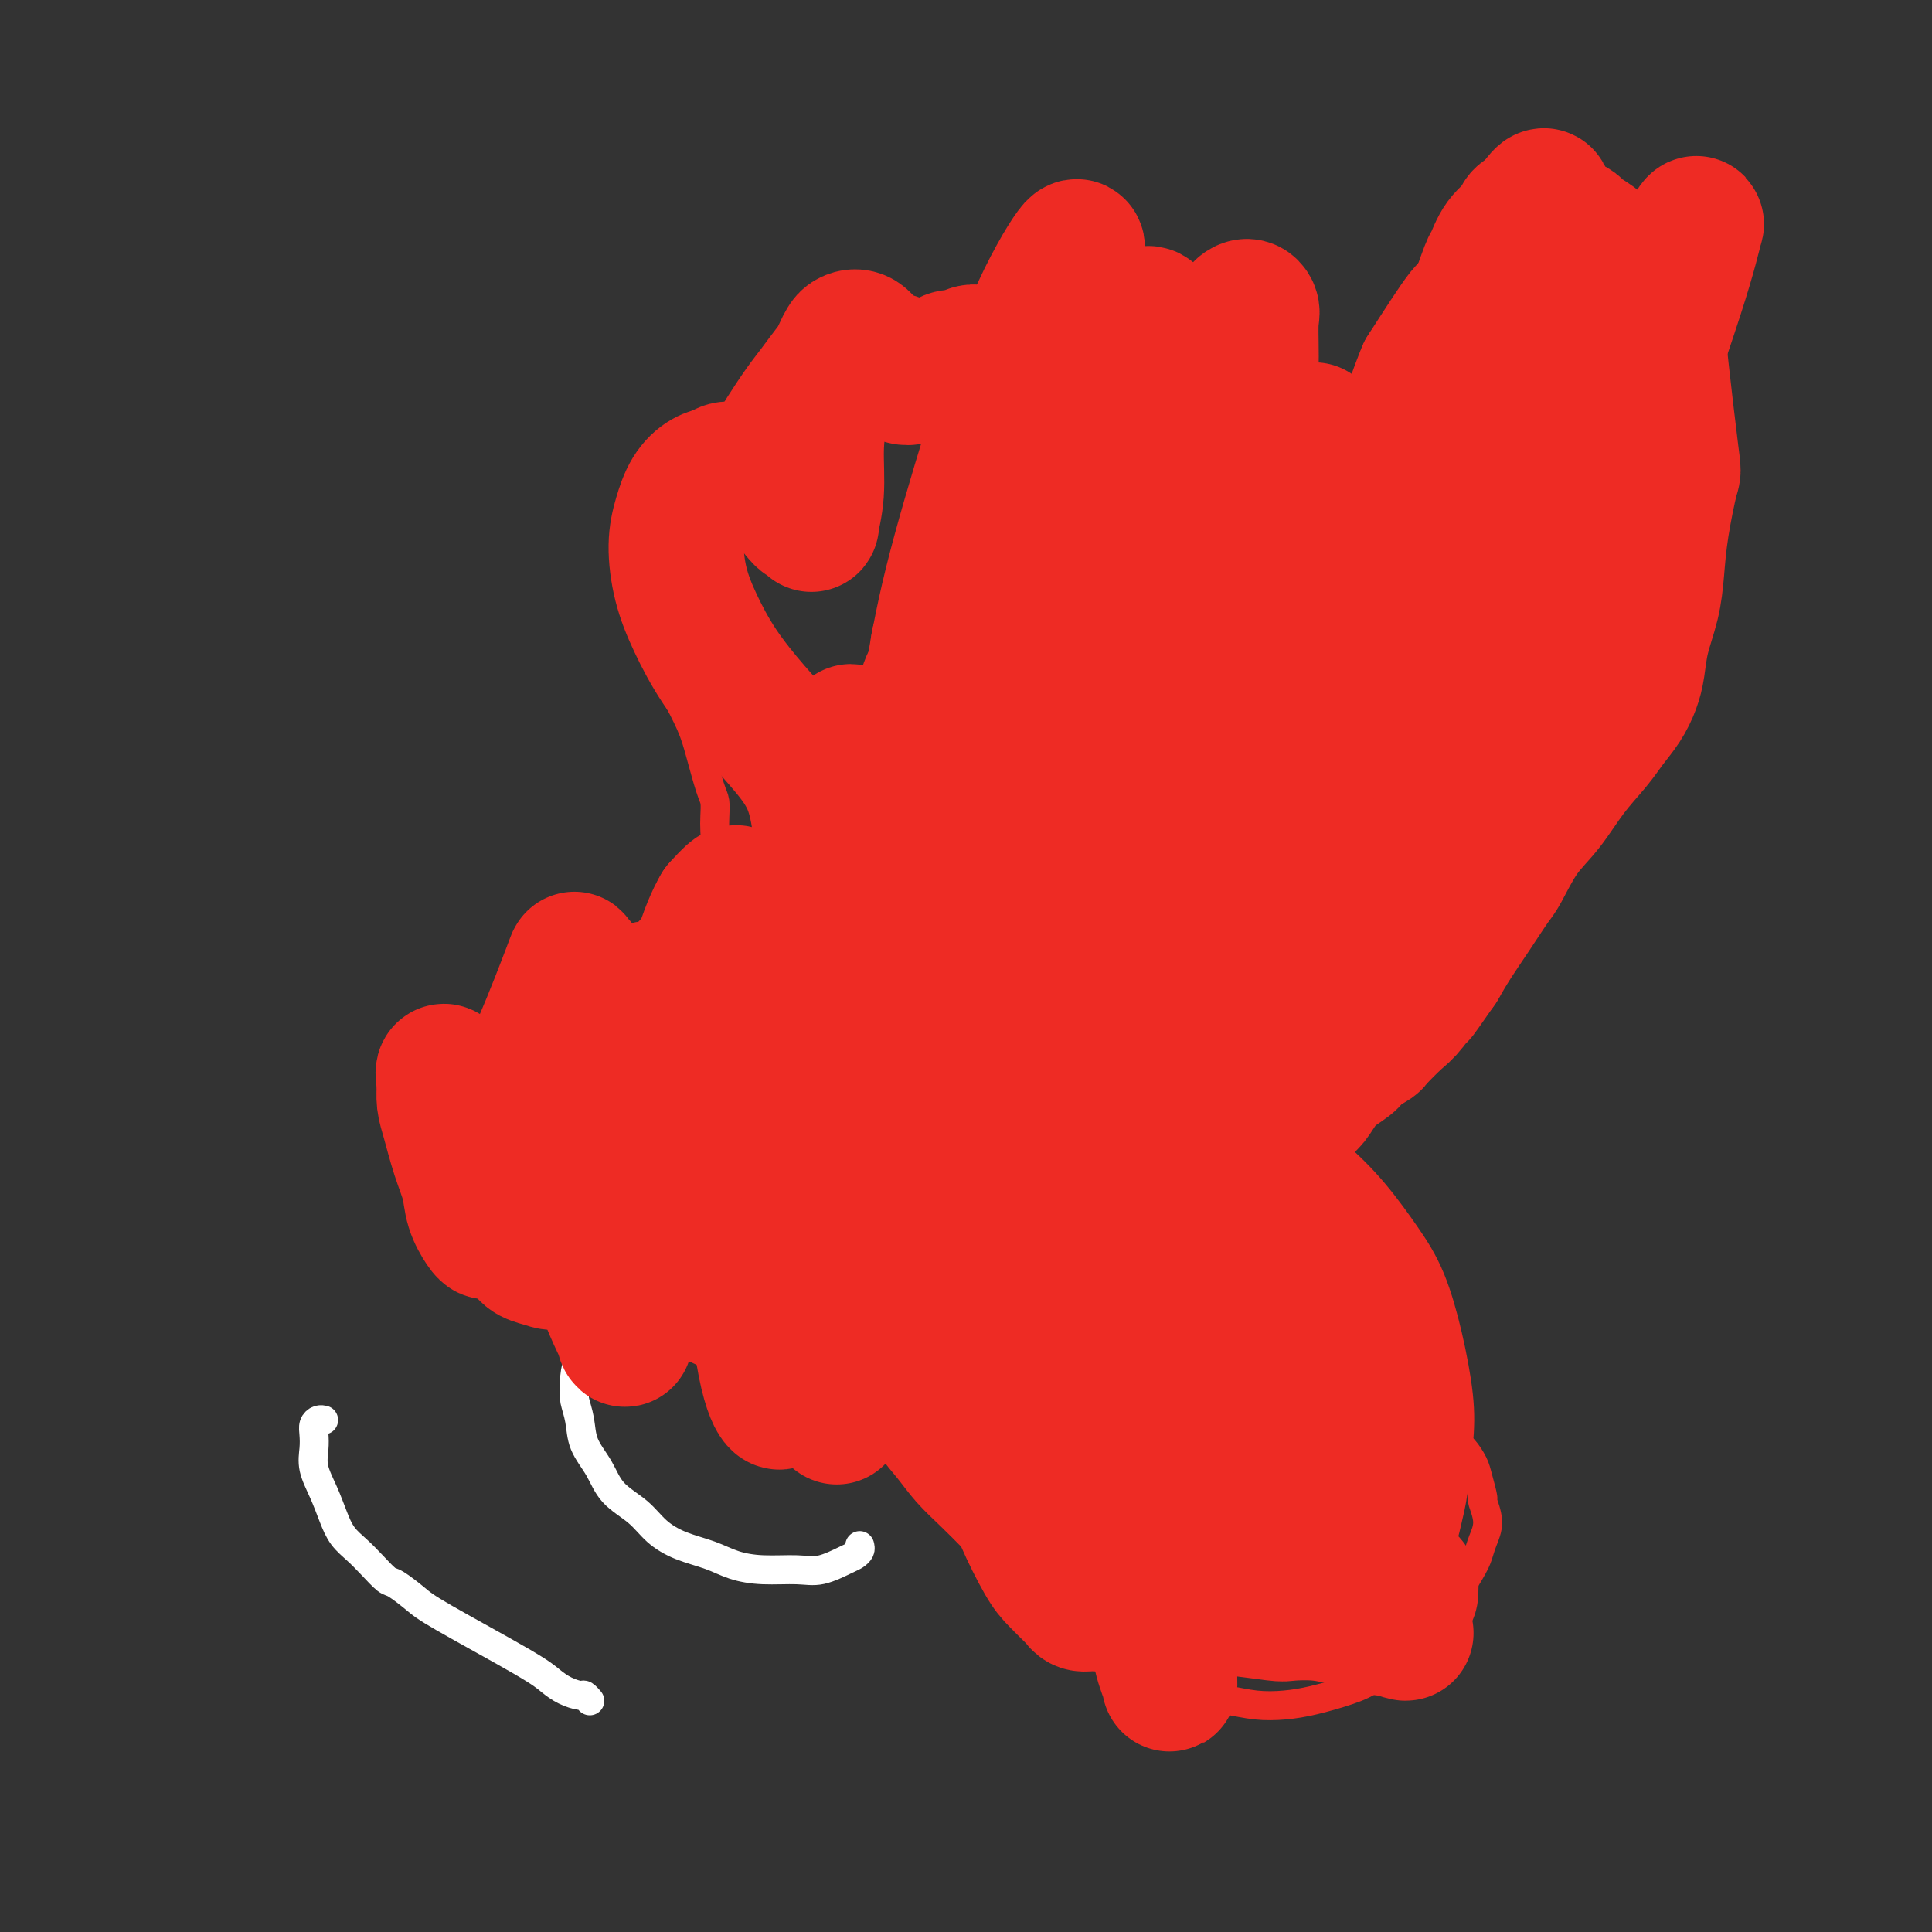 <svg viewBox='0 0 400 400' version='1.1' xmlns='http://www.w3.org/2000/svg' xmlns:xlink='http://www.w3.org/1999/xlink'><rect x="0" y="0" width="400" height="400" fill="#333333" stroke="none"/><g fill='none' stroke='#FFFFFF' stroke-width='6' stroke-linecap='round' stroke-linejoin='round'><path d='M178,320c0.086,0.323 0.171,0.647 0,1c-0.171,0.353 -0.599,0.736 -1,1c-0.401,0.264 -0.774,0.408 -2,1c-1.226,0.592 -3.305,1.631 -5,2c-1.695,0.369 -3.005,0.069 -5,0c-1.995,-0.069 -4.676,0.093 -7,0c-2.324,-0.093 -4.290,-0.440 -6,-1c-1.710,-0.560 -3.165,-1.334 -5,-2c-1.835,-0.666 -4.052,-1.223 -6,-2c-1.948,-0.777 -3.629,-1.774 -5,-3c-1.371,-1.226 -2.433,-2.680 -4,-4c-1.567,-1.320 -3.639,-2.507 -5,-4c-1.361,-1.493 -2.011,-3.291 -3,-5c-0.989,-1.709 -2.318,-3.328 -3,-5c-0.682,-1.672 -0.716,-3.399 -1,-5c-0.284,-1.601 -0.816,-3.078 -1,-4c-0.184,-0.922 -0.019,-1.290 0,-2c0.019,-0.710 -0.108,-1.761 0,-3c0.108,-1.239 0.452,-2.667 1,-4c0.548,-1.333 1.302,-2.572 2,-4c0.698,-1.428 1.341,-3.046 2,-4c0.659,-0.954 1.334,-1.244 2,-2c0.666,-0.756 1.322,-1.977 2,-3c0.678,-1.023 1.379,-1.849 2,-3c0.621,-1.151 1.164,-2.629 2,-4c0.836,-1.371 1.967,-2.635 3,-4c1.033,-1.365 1.968,-2.830 3,-4c1.032,-1.170 2.163,-2.046 3,-3c0.837,-0.954 1.382,-1.987 2,-3c0.618,-1.013 1.309,-2.007 2,-3'/><path d='M145,244c4.224,-6.247 2.283,-3.366 2,-3c-0.283,0.366 1.090,-1.785 2,-3c0.910,-1.215 1.357,-1.495 2,-2c0.643,-0.505 1.483,-1.234 2,-2c0.517,-0.766 0.713,-1.568 1,-2c0.287,-0.432 0.665,-0.494 1,-1c0.335,-0.506 0.626,-1.455 1,-2c0.374,-0.545 0.832,-0.685 1,-1c0.168,-0.315 0.048,-0.804 0,-1c-0.048,-0.196 -0.024,-0.098 0,0'/><path d='M122,352c0.102,0.118 0.204,0.236 0,0c-0.204,-0.236 -0.714,-0.827 -1,-1c-0.286,-0.173 -0.349,0.070 -1,0c-0.651,-0.070 -1.891,-0.454 -3,-1c-1.109,-0.546 -2.087,-1.253 -3,-2c-0.913,-0.747 -1.763,-1.532 -6,-4c-4.237,-2.468 -11.862,-6.618 -16,-9c-4.138,-2.382 -4.788,-2.998 -6,-4c-1.212,-1.002 -2.986,-2.392 -4,-3c-1.014,-0.608 -1.269,-0.433 -2,-1c-0.731,-0.567 -1.939,-1.876 -3,-3c-1.061,-1.124 -1.977,-2.064 -3,-3c-1.023,-0.936 -2.155,-1.867 -3,-3c-0.845,-1.133 -1.403,-2.467 -2,-4c-0.597,-1.533 -1.232,-3.265 -2,-5c-0.768,-1.735 -1.667,-3.474 -2,-5c-0.333,-1.526 -0.100,-2.840 0,-4c0.100,-1.160 0.065,-2.167 0,-3c-0.065,-0.833 -0.161,-1.491 0,-2c0.161,-0.509 0.579,-0.868 1,-1c0.421,-0.132 0.844,-0.035 1,0c0.156,0.035 0.045,0.010 0,0c-0.045,-0.010 -0.022,-0.005 0,0'/></g>
<g fill='none' stroke='#EE2B24' stroke-width='6' stroke-linecap='round' stroke-linejoin='round'><path d='M174,280c-0.310,-0.052 -0.619,-0.104 -1,0c-0.381,0.104 -0.833,0.363 -2,1c-1.167,0.637 -3.048,1.653 -4,2c-0.952,0.347 -0.976,0.025 -3,0c-2.024,-0.025 -6.048,0.247 -9,0c-2.952,-0.247 -4.830,-1.013 -7,-2c-2.170,-0.987 -4.631,-2.195 -7,-3c-2.369,-0.805 -4.647,-1.206 -7,-2c-2.353,-0.794 -4.782,-1.982 -7,-3c-2.218,-1.018 -4.225,-1.865 -6,-3c-1.775,-1.135 -3.320,-2.558 -5,-4c-1.680,-1.442 -3.497,-2.902 -5,-4c-1.503,-1.098 -2.693,-1.833 -4,-3c-1.307,-1.167 -2.731,-2.767 -4,-4c-1.269,-1.233 -2.385,-2.099 -3,-3c-0.615,-0.901 -0.731,-1.836 -1,-3c-0.269,-1.164 -0.692,-2.557 -1,-4c-0.308,-1.443 -0.500,-2.934 0,-5c0.500,-2.066 1.691,-4.705 2,-6c0.309,-1.295 -0.265,-1.245 0,-3c0.265,-1.755 1.370,-5.314 2,-7c0.630,-1.686 0.784,-1.501 1,-2c0.216,-0.499 0.493,-1.684 1,-3c0.507,-1.316 1.242,-2.762 2,-4c0.758,-1.238 1.537,-2.268 2,-3c0.463,-0.732 0.609,-1.165 1,-2c0.391,-0.835 1.028,-2.071 2,-3c0.972,-0.929 2.278,-1.551 3,-2c0.722,-0.449 0.861,-0.724 1,-1'/><path d='M115,204c2.364,-3.274 1.773,-1.459 2,-1c0.227,0.459 1.270,-0.438 2,-1c0.730,-0.562 1.145,-0.789 2,-1c0.855,-0.211 2.149,-0.404 3,-1c0.851,-0.596 1.257,-1.594 2,-2c0.743,-0.406 1.822,-0.220 3,-1c1.178,-0.780 2.455,-2.525 3,-3c0.545,-0.475 0.358,0.322 1,0c0.642,-0.322 2.112,-1.763 3,-3c0.888,-1.237 1.194,-2.271 2,-3c0.806,-0.729 2.114,-1.154 3,-2c0.886,-0.846 1.352,-2.113 2,-3c0.648,-0.887 1.480,-1.396 2,-2c0.520,-0.604 0.728,-1.305 1,-2c0.272,-0.695 0.609,-1.383 1,-2c0.391,-0.617 0.835,-1.162 1,-2c0.165,-0.838 0.052,-1.970 0,-3c-0.052,-1.030 -0.043,-1.960 0,-3c0.043,-1.040 0.120,-2.191 0,-3c-0.120,-0.809 -0.438,-1.276 -1,-3c-0.562,-1.724 -1.369,-4.705 -2,-7c-0.631,-2.295 -1.087,-3.904 -2,-6c-0.913,-2.096 -2.284,-4.679 -3,-6c-0.716,-1.321 -0.777,-1.381 -1,-3c-0.223,-1.619 -0.606,-4.796 -1,-7c-0.394,-2.204 -0.797,-3.435 -1,-5c-0.203,-1.565 -0.206,-3.464 0,-5c0.206,-1.536 0.622,-2.711 1,-4c0.378,-1.289 0.717,-2.693 1,-4c0.283,-1.307 0.509,-2.516 1,-4c0.491,-1.484 1.245,-3.242 2,-5'/><path d='M142,107c1.188,-4.341 1.657,-4.192 2,-5c0.343,-0.808 0.560,-2.572 1,-4c0.440,-1.428 1.104,-2.520 2,-4c0.896,-1.480 2.026,-3.348 3,-5c0.974,-1.652 1.794,-3.087 3,-5c1.206,-1.913 2.798,-4.306 4,-6c1.202,-1.694 2.013,-2.691 3,-4c0.987,-1.309 2.151,-2.929 3,-4c0.849,-1.071 1.382,-1.592 2,-2c0.618,-0.408 1.319,-0.701 2,-1c0.681,-0.299 1.340,-0.602 2,-1c0.660,-0.398 1.319,-0.891 2,-1c0.681,-0.109 1.382,0.167 2,0c0.618,-0.167 1.152,-0.778 2,-1c0.848,-0.222 2.011,-0.056 3,0c0.989,0.056 1.804,0.003 3,0c1.196,-0.003 2.773,0.044 4,0c1.227,-0.044 2.102,-0.178 3,0c0.898,0.178 1.817,0.668 3,1c1.183,0.332 2.631,0.505 4,1c1.369,0.495 2.660,1.312 4,2c1.340,0.688 2.729,1.248 4,2c1.271,0.752 2.422,1.695 3,2c0.578,0.305 0.582,-0.028 2,1c1.418,1.028 4.249,3.416 6,5c1.751,1.584 2.420,2.365 3,3c0.580,0.635 1.070,1.126 2,2c0.930,0.874 2.301,2.131 4,3c1.699,0.869 3.727,1.349 5,2c1.273,0.651 1.792,1.472 3,2c1.208,0.528 3.104,0.764 5,1'/><path d='M236,91c7.198,4.098 4.695,1.843 5,1c0.305,-0.843 3.420,-0.272 6,0c2.580,0.272 4.624,0.247 7,0c2.376,-0.247 5.082,-0.717 7,-1c1.918,-0.283 3.048,-0.379 5,-1c1.952,-0.621 4.727,-1.766 7,-3c2.273,-1.234 4.045,-2.558 5,-3c0.955,-0.442 1.093,-0.001 3,-1c1.907,-0.999 5.582,-3.436 8,-5c2.418,-1.564 3.580,-2.254 5,-3c1.420,-0.746 3.098,-1.548 4,-2c0.902,-0.452 1.030,-0.556 2,-1c0.970,-0.444 2.784,-1.229 4,-2c1.216,-0.771 1.833,-1.528 3,-2c1.167,-0.472 2.882,-0.659 4,-1c1.118,-0.341 1.639,-0.834 3,-1c1.361,-0.166 3.562,-0.004 5,0c1.438,0.004 2.113,-0.151 3,0c0.887,0.151 1.988,0.609 3,1c1.012,0.391 1.936,0.715 3,1c1.064,0.285 2.266,0.532 3,1c0.734,0.468 0.998,1.158 2,2c1.002,0.842 2.740,1.838 4,3c1.260,1.162 2.040,2.492 3,4c0.960,1.508 2.099,3.196 3,5c0.901,1.804 1.563,3.726 2,5c0.437,1.274 0.650,1.902 1,3c0.350,1.098 0.836,2.665 1,4c0.164,1.335 0.006,2.436 0,5c-0.006,2.564 0.141,6.590 0,10c-0.141,3.410 -0.571,6.205 -1,9'/><path d='M346,119c-0.691,5.007 -1.918,5.524 -3,8c-1.082,2.476 -2.018,6.911 -3,10c-0.982,3.089 -2.008,4.831 -3,7c-0.992,2.169 -1.950,4.764 -3,7c-1.050,2.236 -2.193,4.114 -4,7c-1.807,2.886 -4.277,6.780 -7,11c-2.723,4.220 -5.697,8.768 -8,12c-2.303,3.232 -3.935,5.150 -6,8c-2.065,2.850 -4.563,6.633 -7,10c-2.437,3.367 -4.812,6.318 -7,9c-2.188,2.682 -4.189,5.094 -6,7c-1.811,1.906 -3.432,3.307 -5,5c-1.568,1.693 -3.082,3.678 -4,5c-0.918,1.322 -1.240,1.982 -2,3c-0.760,1.018 -1.958,2.394 -3,4c-1.042,1.606 -1.929,3.440 -3,5c-1.071,1.560 -2.325,2.845 -3,4c-0.675,1.155 -0.769,2.181 -1,3c-0.231,0.819 -0.599,1.431 -1,2c-0.401,0.569 -0.836,1.096 -1,2c-0.164,0.904 -0.056,2.184 0,3c0.056,0.816 0.059,1.166 0,2c-0.059,0.834 -0.182,2.152 0,3c0.182,0.848 0.667,1.227 1,2c0.333,0.773 0.513,1.941 1,3c0.487,1.059 1.282,2.008 2,3c0.718,0.992 1.361,2.025 2,3c0.639,0.975 1.274,1.890 2,3c0.726,1.110 1.542,2.414 2,3c0.458,0.586 0.560,0.453 1,1c0.440,0.547 1.220,1.773 2,3'/><path d='M279,277c2.056,3.075 1.695,2.763 2,3c0.305,0.237 1.274,1.022 2,2c0.726,0.978 1.208,2.149 2,3c0.792,0.851 1.892,1.382 3,2c1.108,0.618 2.222,1.324 3,2c0.778,0.676 1.219,1.321 2,2c0.781,0.679 1.901,1.393 3,2c1.099,0.607 2.178,1.109 3,2c0.822,0.891 1.387,2.173 2,3c0.613,0.827 1.273,1.199 2,2c0.727,0.801 1.520,2.030 2,3c0.480,0.970 0.648,1.680 1,3c0.352,1.320 0.890,3.249 1,4c0.110,0.751 -0.208,0.324 0,1c0.208,0.676 0.941,2.455 1,4c0.059,1.545 -0.558,2.854 -1,4c-0.442,1.146 -0.711,2.127 -1,3c-0.289,0.873 -0.598,1.637 -2,4c-1.402,2.363 -3.896,6.324 -6,9c-2.104,2.676 -3.818,4.065 -6,6c-2.182,1.935 -4.833,4.414 -7,6c-2.167,1.586 -3.849,2.278 -6,3c-2.151,0.722 -4.772,1.474 -7,2c-2.228,0.526 -4.065,0.827 -6,1c-1.935,0.173 -3.969,0.220 -6,0c-2.031,-0.220 -4.059,-0.706 -6,-1c-1.941,-0.294 -3.793,-0.397 -6,-1c-2.207,-0.603 -4.767,-1.708 -7,-3c-2.233,-1.292 -4.140,-2.771 -6,-4c-1.860,-1.229 -3.674,-2.208 -5,-3c-1.326,-0.792 -2.163,-1.396 -3,-2'/><path d='M227,339c-4.336,-2.596 -4.675,-3.085 -6,-4c-1.325,-0.915 -3.635,-2.256 -6,-4c-2.365,-1.744 -4.786,-3.891 -7,-6c-2.214,-2.109 -4.221,-4.180 -6,-6c-1.779,-1.820 -3.330,-3.390 -5,-5c-1.670,-1.610 -3.458,-3.262 -5,-5c-1.542,-1.738 -2.837,-3.563 -4,-5c-1.163,-1.437 -2.195,-2.485 -3,-4c-0.805,-1.515 -1.384,-3.497 -2,-5c-0.616,-1.503 -1.268,-2.526 -2,-4c-0.732,-1.474 -1.544,-3.397 -2,-5c-0.456,-1.603 -0.557,-2.885 -1,-4c-0.443,-1.115 -1.229,-2.062 -2,-3c-0.771,-0.938 -1.527,-1.866 -2,-3c-0.473,-1.134 -0.663,-2.472 -1,-4c-0.337,-1.528 -0.822,-3.245 -1,-4c-0.178,-0.755 -0.048,-0.550 0,-1c0.048,-0.450 0.014,-1.557 0,-2c-0.014,-0.443 -0.007,-0.221 0,0'/></g>
<g fill='none' stroke='#EE2B24' stroke-width='28' stroke-linecap='round' stroke-linejoin='round'><path d='M198,184c-0.447,0.049 -0.894,0.097 -1,0c-0.106,-0.097 0.128,-0.340 0,0c-0.128,0.340 -0.619,1.264 -1,2c-0.381,0.736 -0.654,1.283 -1,2c-0.346,0.717 -0.766,1.602 -1,4c-0.234,2.398 -0.282,6.309 0,10c0.282,3.691 0.894,7.162 1,9c0.106,1.838 -0.295,2.045 0,4c0.295,1.955 1.287,5.660 2,9c0.713,3.340 1.149,6.316 2,9c0.851,2.684 2.118,5.077 3,7c0.882,1.923 1.380,3.375 2,5c0.620,1.625 1.361,3.424 2,5c0.639,1.576 1.174,2.928 2,4c0.826,1.072 1.942,1.865 3,3c1.058,1.135 2.057,2.613 3,4c0.943,1.387 1.830,2.685 3,4c1.170,1.315 2.624,2.649 4,4c1.376,1.351 2.675,2.720 4,4c1.325,1.280 2.677,2.470 4,4c1.323,1.530 2.617,3.401 4,5c1.383,1.599 2.855,2.924 4,4c1.145,1.076 1.962,1.901 3,3c1.038,1.099 2.298,2.473 3,3c0.702,0.527 0.845,0.206 2,1c1.155,0.794 3.323,2.702 5,4c1.677,1.298 2.862,1.987 4,3c1.138,1.013 2.230,2.350 3,3c0.770,0.650 1.220,0.614 2,1c0.780,0.386 1.890,1.193 3,2'/><path d='M262,306c3.717,2.479 3.510,1.675 4,2c0.490,0.325 1.678,1.778 3,3c1.322,1.222 2.778,2.211 4,3c1.222,0.789 2.211,1.377 3,2c0.789,0.623 1.377,1.280 2,2c0.623,0.720 1.279,1.502 2,2c0.721,0.498 1.506,0.710 2,1c0.494,0.290 0.696,0.656 1,1c0.304,0.344 0.710,0.665 1,1c0.290,0.335 0.464,0.682 1,1c0.536,0.318 1.435,0.606 2,1c0.565,0.394 0.796,0.893 1,1c0.204,0.107 0.380,-0.178 1,0c0.620,0.178 1.682,0.817 2,1c0.318,0.183 -0.110,-0.092 0,0c0.110,0.092 0.759,0.549 1,1c0.241,0.451 0.076,0.894 0,1c-0.076,0.106 -0.062,-0.127 0,0c0.062,0.127 0.172,0.612 0,1c-0.172,0.388 -0.627,0.677 -1,1c-0.373,0.323 -0.664,0.678 -1,1c-0.336,0.322 -0.717,0.609 -1,1c-0.283,0.391 -0.467,0.886 -1,1c-0.533,0.114 -1.414,-0.152 -2,0c-0.586,0.152 -0.875,0.721 -2,1c-1.125,0.279 -3.084,0.267 -5,0c-1.916,-0.267 -3.787,-0.790 -6,-1c-2.213,-0.210 -4.768,-0.108 -6,0c-1.232,0.108 -1.139,0.221 -3,0c-1.861,-0.221 -5.674,-0.778 -8,-1c-2.326,-0.222 -3.163,-0.111 -4,0'/><path d='M252,333c-5.490,-0.265 -3.216,0.071 -3,0c0.216,-0.071 -1.625,-0.550 -3,-1c-1.375,-0.450 -2.282,-0.872 -3,-1c-0.718,-0.128 -1.245,0.038 -2,0c-0.755,-0.038 -1.738,-0.281 -3,-1c-1.262,-0.719 -2.802,-1.913 -4,-3c-1.198,-1.087 -2.052,-2.068 -3,-3c-0.948,-0.932 -1.990,-1.817 -3,-3c-1.010,-1.183 -1.989,-2.665 -3,-4c-1.011,-1.335 -2.055,-2.521 -3,-4c-0.945,-1.479 -1.790,-3.249 -3,-5c-1.210,-1.751 -2.785,-3.484 -4,-5c-1.215,-1.516 -2.069,-2.815 -3,-4c-0.931,-1.185 -1.939,-2.257 -3,-3c-1.061,-0.743 -2.176,-1.158 -3,-2c-0.824,-0.842 -1.358,-2.113 -2,-3c-0.642,-0.887 -1.394,-1.391 -2,-2c-0.606,-0.609 -1.068,-1.323 -2,-2c-0.932,-0.677 -2.333,-1.318 -3,-2c-0.667,-0.682 -0.598,-1.405 -1,-2c-0.402,-0.595 -1.273,-1.064 -2,-2c-0.727,-0.936 -1.309,-2.341 -2,-3c-0.691,-0.659 -1.492,-0.573 -2,-1c-0.508,-0.427 -0.725,-1.366 -1,-2c-0.275,-0.634 -0.610,-0.964 -1,-1c-0.390,-0.036 -0.836,0.221 -1,0c-0.164,-0.221 -0.047,-0.920 0,-1c0.047,-0.080 0.023,0.460 0,1'/><path d='M187,274c-7.285,-8.253 -1.996,-2.386 0,0c1.996,2.386 0.699,1.291 1,2c0.301,0.709 2.200,3.222 3,4c0.800,0.778 0.502,-0.180 2,2c1.498,2.180 4.792,7.497 7,11c2.208,3.503 3.328,5.192 5,8c1.672,2.808 3.894,6.735 5,9c1.106,2.265 1.094,2.869 2,5c0.906,2.131 2.728,5.790 4,8c1.272,2.210 1.993,2.970 3,4c1.007,1.030 2.302,2.329 3,3c0.698,0.671 0.801,0.713 1,1c0.199,0.287 0.493,0.820 1,1c0.507,0.180 1.225,0.008 2,0c0.775,-0.008 1.606,0.148 2,0c0.394,-0.148 0.353,-0.599 1,-1c0.647,-0.401 1.984,-0.752 3,-1c1.016,-0.248 1.711,-0.392 3,-1c1.289,-0.608 3.172,-1.679 4,-2c0.828,-0.321 0.600,0.107 2,0c1.400,-0.107 4.427,-0.748 6,-1c1.573,-0.252 1.691,-0.113 3,0c1.309,0.113 3.809,0.201 7,1c3.191,0.799 7.074,2.308 9,3c1.926,0.692 1.896,0.566 3,1c1.104,0.434 3.342,1.426 5,2c1.658,0.574 2.737,0.728 4,1c1.263,0.272 2.710,0.660 4,1c1.290,0.340 2.424,0.630 3,1c0.576,0.370 0.593,0.820 1,1c0.407,0.180 1.203,0.090 2,0'/><path d='M288,337c5.939,1.870 1.788,1.045 0,0c-1.788,-1.045 -1.211,-2.309 -1,-3c0.211,-0.691 0.057,-0.809 0,-1c-0.057,-0.191 -0.015,-0.455 0,-1c0.015,-0.545 0.004,-1.371 0,-2c-0.004,-0.629 -0.002,-1.060 0,-2c0.002,-0.940 0.003,-2.390 0,-3c-0.003,-0.610 -0.012,-0.382 0,-1c0.012,-0.618 0.045,-2.082 0,-3c-0.045,-0.918 -0.166,-1.290 0,-2c0.166,-0.710 0.620,-1.759 1,-3c0.380,-1.241 0.685,-2.673 1,-4c0.315,-1.327 0.640,-2.548 1,-5c0.360,-2.452 0.755,-6.133 1,-9c0.245,-2.867 0.339,-4.918 0,-8c-0.339,-3.082 -1.112,-7.193 -2,-11c-0.888,-3.807 -1.891,-7.309 -3,-10c-1.109,-2.691 -2.324,-4.570 -4,-7c-1.676,-2.430 -3.811,-5.411 -6,-8c-2.189,-2.589 -4.430,-4.786 -7,-7c-2.570,-2.214 -5.469,-4.443 -8,-6c-2.531,-1.557 -4.695,-2.440 -7,-3c-2.305,-0.560 -4.751,-0.795 -7,-1c-2.249,-0.205 -4.301,-0.379 -6,0c-1.699,0.379 -3.045,1.311 -4,2c-0.955,0.689 -1.518,1.135 -2,2c-0.482,0.865 -0.882,2.149 -1,3c-0.118,0.851 0.045,1.267 0,2c-0.045,0.733 -0.299,1.781 0,3c0.299,1.219 1.149,2.610 2,4'/><path d='M236,253c1.066,2.172 2.732,3.102 5,5c2.268,1.898 5.138,4.763 8,7c2.862,2.237 5.715,3.846 9,6c3.285,2.154 7.003,4.853 10,7c2.997,2.147 5.274,3.742 7,5c1.726,1.258 2.903,2.178 4,3c1.097,0.822 2.115,1.547 3,2c0.885,0.453 1.639,0.635 2,1c0.361,0.365 0.331,0.912 0,0c-0.331,-0.912 -0.963,-3.283 -3,-8c-2.037,-4.717 -5.481,-11.782 -9,-19c-3.519,-7.218 -7.114,-14.591 -10,-21c-2.886,-6.409 -5.064,-11.855 -7,-17c-1.936,-5.145 -3.632,-9.989 -5,-13c-1.368,-3.011 -2.410,-4.189 -3,-6c-0.590,-1.811 -0.727,-4.253 -1,-6c-0.273,-1.747 -0.680,-2.797 -1,-3c-0.320,-0.203 -0.552,0.441 -1,-1c-0.448,-1.441 -1.113,-4.969 0,0c1.113,4.969 4.004,18.433 6,27c1.996,8.567 3.097,12.237 5,19c1.903,6.763 4.606,16.619 7,25c2.394,8.381 4.478,15.286 6,21c1.522,5.714 2.483,10.235 3,13c0.517,2.765 0.592,3.773 1,5c0.408,1.227 1.151,2.674 0,1c-1.151,-1.674 -4.195,-6.468 -7,-15c-2.805,-8.532 -5.370,-20.802 -8,-33c-2.630,-12.198 -5.323,-24.322 -7,-36c-1.677,-11.678 -2.336,-22.908 -3,-32c-0.664,-9.092 -1.332,-16.046 -2,-23'/><path d='M245,167c-2.107,-17.100 -1.375,-14.349 -1,-14c0.375,0.349 0.394,-1.703 0,-3c-0.394,-1.297 -1.201,-1.839 -2,-2c-0.799,-0.161 -1.592,0.058 -3,6c-1.408,5.942 -3.432,17.608 -5,29c-1.568,11.392 -2.680,22.510 -3,35c-0.320,12.490 0.152,26.351 1,38c0.848,11.649 2.071,21.086 3,28c0.929,6.914 1.563,11.304 2,14c0.437,2.696 0.677,3.697 1,5c0.323,1.303 0.729,2.909 2,0c1.271,-2.909 3.408,-10.334 5,-19c1.592,-8.666 2.638,-18.574 3,-29c0.362,-10.426 0.041,-21.371 0,-32c-0.041,-10.629 0.198,-20.943 0,-30c-0.198,-9.057 -0.833,-16.858 -1,-21c-0.167,-4.142 0.136,-4.624 0,-6c-0.136,-1.376 -0.710,-3.645 -1,-6c-0.290,-2.355 -0.296,-4.797 -2,2c-1.704,6.797 -5.105,22.833 -7,38c-1.895,15.167 -2.284,29.466 -2,46c0.284,16.534 1.240,35.302 2,51c0.760,15.698 1.323,28.326 2,36c0.677,7.674 1.467,10.394 2,12c0.533,1.606 0.808,2.099 1,3c0.192,0.901 0.299,2.210 0,-5c-0.299,-7.210 -1.006,-22.940 -2,-38c-0.994,-15.060 -2.277,-29.449 -3,-45c-0.723,-15.551 -0.887,-32.264 -1,-46c-0.113,-13.736 -0.175,-24.496 0,-33c0.175,-8.504 0.588,-14.752 1,-21'/><path d='M237,160c-0.044,-17.338 -0.155,-10.684 0,-9c0.155,1.684 0.576,-1.601 0,-2c-0.576,-0.399 -2.150,2.089 -4,11c-1.850,8.911 -3.978,24.247 -5,31c-1.022,6.753 -0.939,4.925 -2,17c-1.061,12.075 -3.264,38.054 -4,49c-0.736,10.946 -0.003,6.860 0,10c0.003,3.140 -0.723,13.507 -1,19c-0.277,5.493 -0.106,6.113 0,7c0.106,0.887 0.147,2.042 0,1c-0.147,-1.042 -0.480,-4.279 -1,-11c-0.520,-6.721 -1.225,-16.925 -2,-28c-0.775,-11.075 -1.619,-23.022 -2,-34c-0.381,-10.978 -0.298,-20.987 0,-30c0.298,-9.013 0.813,-17.031 1,-23c0.187,-5.969 0.047,-9.890 0,-12c-0.047,-2.110 -0.002,-2.408 0,-4c0.002,-1.592 -0.041,-4.477 -1,0c-0.959,4.477 -2.835,16.315 -4,28c-1.165,11.685 -1.619,23.215 -2,36c-0.381,12.785 -0.689,26.824 -1,35c-0.311,8.176 -0.626,10.490 -1,16c-0.374,5.510 -0.806,14.214 -1,19c-0.194,4.786 -0.150,5.652 0,7c0.150,1.348 0.404,3.179 0,2c-0.404,-1.179 -1.467,-5.369 -3,-13c-1.533,-7.631 -3.535,-18.705 -5,-32c-1.465,-13.295 -2.393,-28.811 -3,-41c-0.607,-12.189 -0.894,-21.051 -1,-30c-0.106,-8.949 -0.030,-17.985 0,-24c0.030,-6.015 0.015,-9.007 0,-12'/><path d='M195,143c-0.816,-17.274 -0.856,-6.960 -1,-4c-0.144,2.960 -0.391,-1.433 -2,3c-1.609,4.433 -4.578,17.694 -7,31c-2.422,13.306 -4.296,26.659 -6,40c-1.704,13.341 -3.239,26.670 -4,37c-0.761,10.330 -0.747,17.660 -1,24c-0.253,6.340 -0.771,11.688 -1,14c-0.229,2.312 -0.169,1.587 0,3c0.169,1.413 0.448,4.963 0,-1c-0.448,-5.963 -1.624,-21.438 -2,-30c-0.376,-8.562 0.046,-10.210 0,-18c-0.046,-7.790 -0.561,-21.721 0,-33c0.561,-11.279 2.197,-19.906 3,-28c0.803,-8.094 0.771,-15.656 1,-20c0.229,-4.344 0.718,-5.471 1,-7c0.282,-1.529 0.356,-3.462 0,-2c-0.356,1.462 -1.142,6.317 -2,15c-0.858,8.683 -1.788,21.194 -3,33c-1.212,11.806 -2.704,22.909 -4,33c-1.296,10.091 -2.394,19.171 -3,27c-0.606,7.829 -0.718,14.406 -1,19c-0.282,4.594 -0.735,7.206 -1,9c-0.265,1.794 -0.344,2.769 -1,2c-0.656,-0.769 -1.889,-3.282 -3,-10c-1.111,-6.718 -2.101,-17.642 -3,-23c-0.899,-5.358 -1.706,-5.151 -2,-14c-0.294,-8.849 -0.073,-26.755 0,-35c0.073,-8.245 -0.001,-6.829 0,-9c0.001,-2.171 0.077,-7.931 0,-11c-0.077,-3.069 -0.308,-3.448 -1,-3c-0.692,0.448 -1.846,1.724 -3,3'/><path d='M149,188c-1.190,1.960 -2.663,5.361 -4,10c-1.337,4.639 -2.536,10.516 -5,23c-2.464,12.484 -6.194,31.575 -8,41c-1.806,9.425 -1.688,9.184 -2,10c-0.312,0.816 -1.053,2.690 -1,4c0.053,1.310 0.900,2.058 0,0c-0.900,-2.058 -3.548,-6.921 -5,-13c-1.452,-6.079 -1.708,-13.373 -2,-20c-0.292,-6.627 -0.618,-12.587 -1,-18c-0.382,-5.413 -0.819,-10.279 -1,-14c-0.181,-3.721 -0.105,-6.298 0,-8c0.105,-1.702 0.240,-2.528 0,-3c-0.240,-0.472 -0.855,-0.588 -1,-1c-0.145,-0.412 0.179,-1.118 -1,2c-1.179,3.118 -3.861,10.060 -6,15c-2.139,4.940 -3.736,7.876 -5,12c-1.264,4.124 -2.195,9.435 -3,13c-0.805,3.565 -1.486,5.385 -2,7c-0.514,1.615 -0.863,3.024 -1,4c-0.137,0.976 -0.063,1.519 0,2c0.063,0.481 0.116,0.901 0,1c-0.116,0.099 -0.402,-0.122 -1,-1c-0.598,-0.878 -1.509,-2.412 -2,-4c-0.491,-1.588 -0.562,-3.231 -1,-5c-0.438,-1.769 -1.242,-3.665 -2,-6c-0.758,-2.335 -1.471,-5.109 -2,-7c-0.529,-1.891 -0.874,-2.899 -1,-4c-0.126,-1.101 -0.034,-2.297 0,-3c0.034,-0.703 0.010,-0.915 0,-1c-0.010,-0.085 -0.005,-0.042 0,0'/><path d='M92,224c-0.971,-4.626 1.100,-0.692 2,1c0.900,1.692 0.629,1.142 1,2c0.371,0.858 1.383,3.122 3,7c1.617,3.878 3.840,9.368 5,13c1.160,3.632 1.256,5.407 2,7c0.744,1.593 2.137,3.005 3,4c0.863,0.995 1.198,1.572 2,2c0.802,0.428 2.073,0.706 3,1c0.927,0.294 1.510,0.603 3,0c1.490,-0.603 3.887,-2.118 7,-4c3.113,-1.882 6.944,-4.132 11,-8c4.056,-3.868 8.339,-9.354 12,-14c3.661,-4.646 6.701,-8.452 9,-12c2.299,-3.548 3.857,-6.839 6,-11c2.143,-4.161 4.872,-9.191 6,-12c1.128,-2.809 0.657,-3.396 1,-6c0.343,-2.604 1.501,-7.225 2,-11c0.499,-3.775 0.340,-6.705 0,-10c-0.340,-3.295 -0.860,-6.956 -2,-10c-1.140,-3.044 -2.900,-5.473 -5,-8c-2.100,-2.527 -4.539,-5.154 -7,-8c-2.461,-2.846 -4.944,-5.912 -7,-9c-2.056,-3.088 -3.684,-6.199 -5,-9c-1.316,-2.801 -2.319,-5.293 -3,-8c-0.681,-2.707 -1.039,-5.629 -1,-8c0.039,-2.371 0.474,-4.192 1,-6c0.526,-1.808 1.142,-3.602 2,-5c0.858,-1.398 1.960,-2.399 3,-3c1.040,-0.601 2.020,-0.800 3,-1'/><path d='M149,98c1.812,-1.503 2.341,-0.761 4,0c1.659,0.761 4.449,1.541 6,2c1.551,0.459 1.865,0.596 3,2c1.135,1.404 3.093,4.074 4,5c0.907,0.926 0.764,0.109 1,0c0.236,-0.109 0.850,0.490 1,1c0.150,0.510 -0.164,0.931 0,0c0.164,-0.931 0.807,-3.215 1,-6c0.193,-2.785 -0.064,-6.069 0,-9c0.064,-2.931 0.450,-5.507 1,-8c0.550,-2.493 1.264,-4.904 2,-7c0.736,-2.096 1.496,-3.876 2,-5c0.504,-1.124 0.754,-1.592 1,-2c0.246,-0.408 0.488,-0.758 1,-1c0.512,-0.242 1.293,-0.377 2,0c0.707,0.377 1.340,1.268 2,2c0.660,0.732 1.346,1.307 2,2c0.654,0.693 1.277,1.503 2,2c0.723,0.497 1.547,0.679 2,1c0.453,0.321 0.537,0.780 1,1c0.463,0.220 1.307,0.200 2,0c0.693,-0.200 1.235,-0.579 2,-1c0.765,-0.421 1.752,-0.882 2,-1c0.248,-0.118 -0.243,0.108 0,0c0.243,-0.108 1.220,-0.551 2,-1c0.780,-0.449 1.364,-0.905 2,-1c0.636,-0.095 1.325,0.171 2,0c0.675,-0.171 1.336,-0.778 2,-1c0.664,-0.222 1.333,-0.060 2,0c0.667,0.060 1.334,0.017 2,0c0.666,-0.017 1.333,-0.009 2,0'/><path d='M207,73c3.407,-0.530 1.923,0.644 2,1c0.077,0.356 1.714,-0.108 3,0c1.286,0.108 2.222,0.788 3,1c0.778,0.212 1.399,-0.044 2,0c0.601,0.044 1.183,0.387 2,1c0.817,0.613 1.870,1.496 3,2c1.130,0.504 2.339,0.628 3,1c0.661,0.372 0.776,0.993 2,2c1.224,1.007 3.557,2.401 5,3c1.443,0.599 1.996,0.402 3,1c1.004,0.598 2.459,1.991 4,3c1.541,1.009 3.166,1.636 5,2c1.834,0.364 3.875,0.466 6,1c2.125,0.534 4.332,1.501 6,2c1.668,0.499 2.796,0.530 5,1c2.204,0.470 5.484,1.378 7,2c1.516,0.622 1.267,0.959 2,1c0.733,0.041 2.447,-0.213 4,0c1.553,0.213 2.945,0.893 4,1c1.055,0.107 1.773,-0.360 3,-1c1.227,-0.640 2.964,-1.454 5,-3c2.036,-1.546 4.370,-3.823 6,-6c1.630,-2.177 2.555,-4.254 4,-7c1.445,-2.746 3.411,-6.160 5,-9c1.589,-2.840 2.801,-5.107 4,-8c1.199,-2.893 2.387,-6.414 3,-8c0.613,-1.586 0.653,-1.237 1,-2c0.347,-0.763 1.000,-2.637 2,-4c1.000,-1.363 2.346,-2.213 3,-3c0.654,-0.787 0.615,-1.511 1,-2c0.385,-0.489 1.192,-0.745 2,-1'/><path d='M317,44c4.286,-6.794 2.500,-1.779 2,0c-0.500,1.779 0.284,0.321 1,0c0.716,-0.321 1.364,0.494 2,1c0.636,0.506 1.260,0.702 2,1c0.740,0.298 1.596,0.696 2,1c0.404,0.304 0.357,0.512 1,1c0.643,0.488 1.977,1.255 3,2c1.023,0.745 1.736,1.469 2,2c0.264,0.531 0.078,0.869 1,2c0.922,1.131 2.953,3.055 5,7c2.047,3.945 4.111,9.910 5,12c0.889,2.090 0.603,0.304 1,4c0.397,3.696 1.478,12.874 2,17c0.522,4.126 0.487,3.200 0,5c-0.487,1.800 -1.426,6.326 -2,10c-0.574,3.674 -0.783,6.495 -1,9c-0.217,2.505 -0.441,4.693 -1,7c-0.559,2.307 -1.451,4.732 -2,7c-0.549,2.268 -0.753,4.380 -1,6c-0.247,1.620 -0.536,2.748 -1,4c-0.464,1.252 -1.102,2.627 -2,4c-0.898,1.373 -2.056,2.744 -3,4c-0.944,1.256 -1.675,2.396 -3,4c-1.325,1.604 -3.245,3.672 -5,6c-1.755,2.328 -3.343,4.914 -5,7c-1.657,2.086 -3.381,3.670 -5,6c-1.619,2.330 -3.133,5.406 -4,7c-0.867,1.594 -1.088,1.706 -2,3c-0.912,1.294 -2.515,3.772 -4,6c-1.485,2.228 -2.853,4.208 -4,6c-1.147,1.792 -2.074,3.396 -3,5'/><path d='M298,200c-6.717,9.668 -3.510,4.838 -3,4c0.510,-0.838 -1.677,2.318 -3,4c-1.323,1.682 -1.780,1.892 -3,3c-1.220,1.108 -3.201,3.114 -4,4c-0.799,0.886 -0.417,0.654 -1,1c-0.583,0.346 -2.133,1.272 -3,2c-0.867,0.728 -1.053,1.260 -2,2c-0.947,0.740 -2.657,1.688 -4,3c-1.343,1.312 -2.319,2.989 -3,4c-0.681,1.011 -1.068,1.356 -2,2c-0.932,0.644 -2.410,1.588 -3,2c-0.590,0.412 -0.292,0.292 -1,1c-0.708,0.708 -2.420,2.244 -3,3c-0.580,0.756 -0.026,0.733 0,1c0.026,0.267 -0.474,0.826 -1,1c-0.526,0.174 -1.077,-0.037 -1,0c0.077,0.037 0.783,0.320 1,0c0.217,-0.320 -0.054,-1.245 0,-2c0.054,-0.755 0.434,-1.340 1,-3c0.566,-1.660 1.319,-4.396 2,-8c0.681,-3.604 1.291,-8.076 2,-12c0.709,-3.924 1.517,-7.300 3,-12c1.483,-4.700 3.640,-10.723 5,-16c1.360,-5.277 1.922,-9.809 3,-14c1.078,-4.191 2.670,-8.040 4,-12c1.330,-3.960 2.398,-8.031 3,-10c0.602,-1.969 0.739,-1.838 1,-3c0.261,-1.162 0.646,-3.618 1,-5c0.354,-1.382 0.677,-1.691 1,-2'/><path d='M288,138c4.155,-15.457 1.044,-4.600 0,-1c-1.044,3.600 -0.020,-0.058 0,1c0.020,1.058 -0.965,6.830 -2,12c-1.035,5.170 -2.119,9.737 -3,14c-0.881,4.263 -1.558,8.223 -2,12c-0.442,3.777 -0.649,7.371 -1,10c-0.351,2.629 -0.847,4.295 -1,5c-0.153,0.705 0.037,0.451 0,1c-0.037,0.549 -0.301,1.903 1,0c1.301,-1.903 4.169,-7.063 7,-14c2.831,-6.937 5.627,-15.652 8,-23c2.373,-7.348 4.323,-13.330 6,-20c1.677,-6.670 3.079,-14.028 4,-18c0.921,-3.972 1.359,-4.558 2,-7c0.641,-2.442 1.483,-6.740 2,-9c0.517,-2.260 0.710,-2.483 1,-3c0.290,-0.517 0.679,-1.330 0,0c-0.679,1.330 -2.426,4.803 -5,12c-2.574,7.197 -5.976,18.120 -9,28c-3.024,9.880 -5.672,18.718 -8,27c-2.328,8.282 -4.337,16.009 -6,23c-1.663,6.991 -2.982,13.247 -4,17c-1.018,3.753 -1.736,5.003 -2,6c-0.264,0.997 -0.074,1.739 0,2c0.074,0.261 0.033,0.039 1,-5c0.967,-5.039 2.942,-14.897 5,-24c2.058,-9.103 4.201,-17.453 6,-26c1.799,-8.547 3.255,-17.291 5,-25c1.745,-7.709 3.777,-14.383 5,-19c1.223,-4.617 1.635,-7.176 2,-9c0.365,-1.824 0.682,-2.912 1,-4'/><path d='M301,101c4.023,-17.578 1.582,-6.522 0,0c-1.582,6.522 -2.305,8.510 -3,10c-0.695,1.490 -1.363,2.481 -3,10c-1.637,7.519 -4.245,21.565 -6,32c-1.755,10.435 -2.658,17.259 -3,22c-0.342,4.741 -0.122,7.400 0,9c0.122,1.600 0.147,2.142 0,3c-0.147,0.858 -0.467,2.032 1,1c1.467,-1.032 4.719,-4.271 8,-10c3.281,-5.729 6.589,-13.948 9,-21c2.411,-7.052 3.923,-12.937 6,-20c2.077,-7.063 4.717,-15.306 6,-20c1.283,-4.694 1.209,-5.840 2,-9c0.791,-3.160 2.447,-8.334 3,-10c0.553,-1.666 0.003,0.177 0,0c-0.003,-0.177 0.543,-2.373 0,-1c-0.543,1.373 -2.174,6.315 -4,12c-1.826,5.685 -3.848,12.111 -6,19c-2.152,6.889 -4.435,14.239 -6,20c-1.565,5.761 -2.411,9.933 -3,13c-0.589,3.067 -0.921,5.028 -1,6c-0.079,0.972 0.093,0.956 0,2c-0.093,1.044 -0.453,3.149 1,-1c1.453,-4.149 4.719,-14.550 7,-23c2.281,-8.450 3.578,-14.947 5,-22c1.422,-7.053 2.969,-14.661 4,-22c1.031,-7.339 1.544,-14.411 2,-19c0.456,-4.589 0.853,-6.697 1,-8c0.147,-1.303 0.042,-1.801 0,-2c-0.042,-0.199 -0.021,-0.100 0,0'/><path d='M321,72c0.561,-8.834 -4.035,5.581 -6,12c-1.965,6.419 -1.298,4.843 -2,8c-0.702,3.157 -2.772,11.046 -4,17c-1.228,5.954 -1.614,9.973 -2,14c-0.386,4.027 -0.771,8.063 -1,11c-0.229,2.937 -0.301,4.777 0,6c0.301,1.223 0.973,1.831 1,3c0.027,1.169 -0.593,2.900 2,0c2.593,-2.900 8.400,-10.431 13,-18c4.600,-7.569 7.993,-15.175 11,-23c3.007,-7.825 5.628,-15.870 8,-23c2.372,-7.130 4.496,-13.345 6,-18c1.504,-4.655 2.390,-7.750 3,-10c0.610,-2.250 0.945,-3.655 1,-4c0.055,-0.345 -0.171,0.371 0,0c0.171,-0.371 0.738,-1.828 -1,1c-1.738,2.828 -5.782,9.942 -9,17c-3.218,7.058 -5.612,14.059 -8,21c-2.388,6.941 -4.772,13.823 -7,20c-2.228,6.177 -4.300,11.650 -6,16c-1.700,4.350 -3.026,7.577 -4,10c-0.974,2.423 -1.595,4.043 -2,5c-0.405,0.957 -0.594,1.251 -1,1c-0.406,-0.251 -1.030,-1.049 -2,-4c-0.970,-2.951 -2.285,-8.056 -3,-14c-0.715,-5.944 -0.830,-12.726 -1,-19c-0.170,-6.274 -0.394,-12.040 -1,-17c-0.606,-4.960 -1.596,-9.113 -2,-12c-0.404,-2.887 -0.224,-4.508 0,-6c0.224,-1.492 0.493,-2.855 -1,-1c-1.493,1.855 -4.746,6.927 -8,12'/><path d='M295,77c-3.377,7.923 -7.321,22.229 -9,28c-1.679,5.771 -1.095,3.006 -4,14c-2.905,10.994 -9.300,35.746 -12,46c-2.700,10.254 -1.705,6.009 -2,8c-0.295,1.991 -1.879,10.217 -3,14c-1.121,3.783 -1.779,3.122 -2,4c-0.221,0.878 -0.004,3.295 0,1c0.004,-2.295 -0.205,-9.301 0,-18c0.205,-8.699 0.826,-19.092 2,-29c1.174,-9.908 2.902,-19.332 4,-27c1.098,-7.668 1.565,-13.580 2,-18c0.435,-4.420 0.838,-7.349 1,-9c0.162,-1.651 0.082,-2.026 0,-2c-0.082,0.026 -0.164,0.451 -2,5c-1.836,4.549 -5.424,13.220 -8,22c-2.576,8.780 -4.141,17.669 -6,25c-1.859,7.331 -4.013,13.103 -5,18c-0.987,4.897 -0.806,8.920 -1,11c-0.194,2.080 -0.764,2.218 -1,3c-0.236,0.782 -0.137,2.209 0,2c0.137,-0.209 0.314,-2.053 1,-8c0.686,-5.947 1.882,-15.996 3,-25c1.118,-9.004 2.158,-16.965 3,-25c0.842,-8.035 1.486,-16.146 2,-23c0.514,-6.854 0.898,-12.451 1,-17c0.102,-4.549 -0.079,-8.049 0,-10c0.079,-1.951 0.416,-2.354 0,-3c-0.416,-0.646 -1.586,-1.534 -4,3c-2.414,4.534 -6.073,14.490 -9,24c-2.927,9.510 -5.122,18.574 -7,27c-1.878,8.426 -3.439,16.213 -5,24'/><path d='M234,142c-2.479,10.602 -2.677,11.606 -3,13c-0.323,1.394 -0.770,3.179 -1,5c-0.230,1.821 -0.241,3.680 0,1c0.241,-2.680 0.734,-9.899 1,-14c0.266,-4.101 0.305,-5.084 1,-11c0.695,-5.916 2.045,-16.766 3,-26c0.955,-9.234 1.516,-16.853 2,-23c0.484,-6.147 0.893,-10.823 1,-14c0.107,-3.177 -0.088,-4.856 0,-6c0.088,-1.144 0.459,-1.753 0,-2c-0.459,-0.247 -1.748,-0.130 -4,4c-2.252,4.130 -5.469,12.274 -8,20c-2.531,7.726 -4.378,15.035 -6,21c-1.622,5.965 -3.018,10.587 -4,15c-0.982,4.413 -1.550,8.616 -2,11c-0.450,2.384 -0.783,2.948 -1,4c-0.217,1.052 -0.319,2.591 0,1c0.319,-1.591 1.060,-6.313 2,-13c0.940,-6.687 2.079,-15.341 3,-24c0.921,-8.659 1.622,-17.325 2,-22c0.378,-4.675 0.432,-5.360 1,-9c0.568,-3.640 1.650,-10.237 2,-14c0.350,-3.763 -0.030,-4.694 0,-6c0.030,-1.306 0.472,-2.988 -1,-1c-1.472,1.988 -4.856,7.645 -8,15c-3.144,7.355 -6.047,16.409 -9,26c-2.953,9.591 -5.954,19.719 -8,28c-2.046,8.281 -3.136,14.714 -4,20c-0.864,5.286 -1.502,9.423 -2,12c-0.498,2.577 -0.857,3.593 -1,4c-0.143,0.407 -0.072,0.203 0,0'/></g>
</svg>